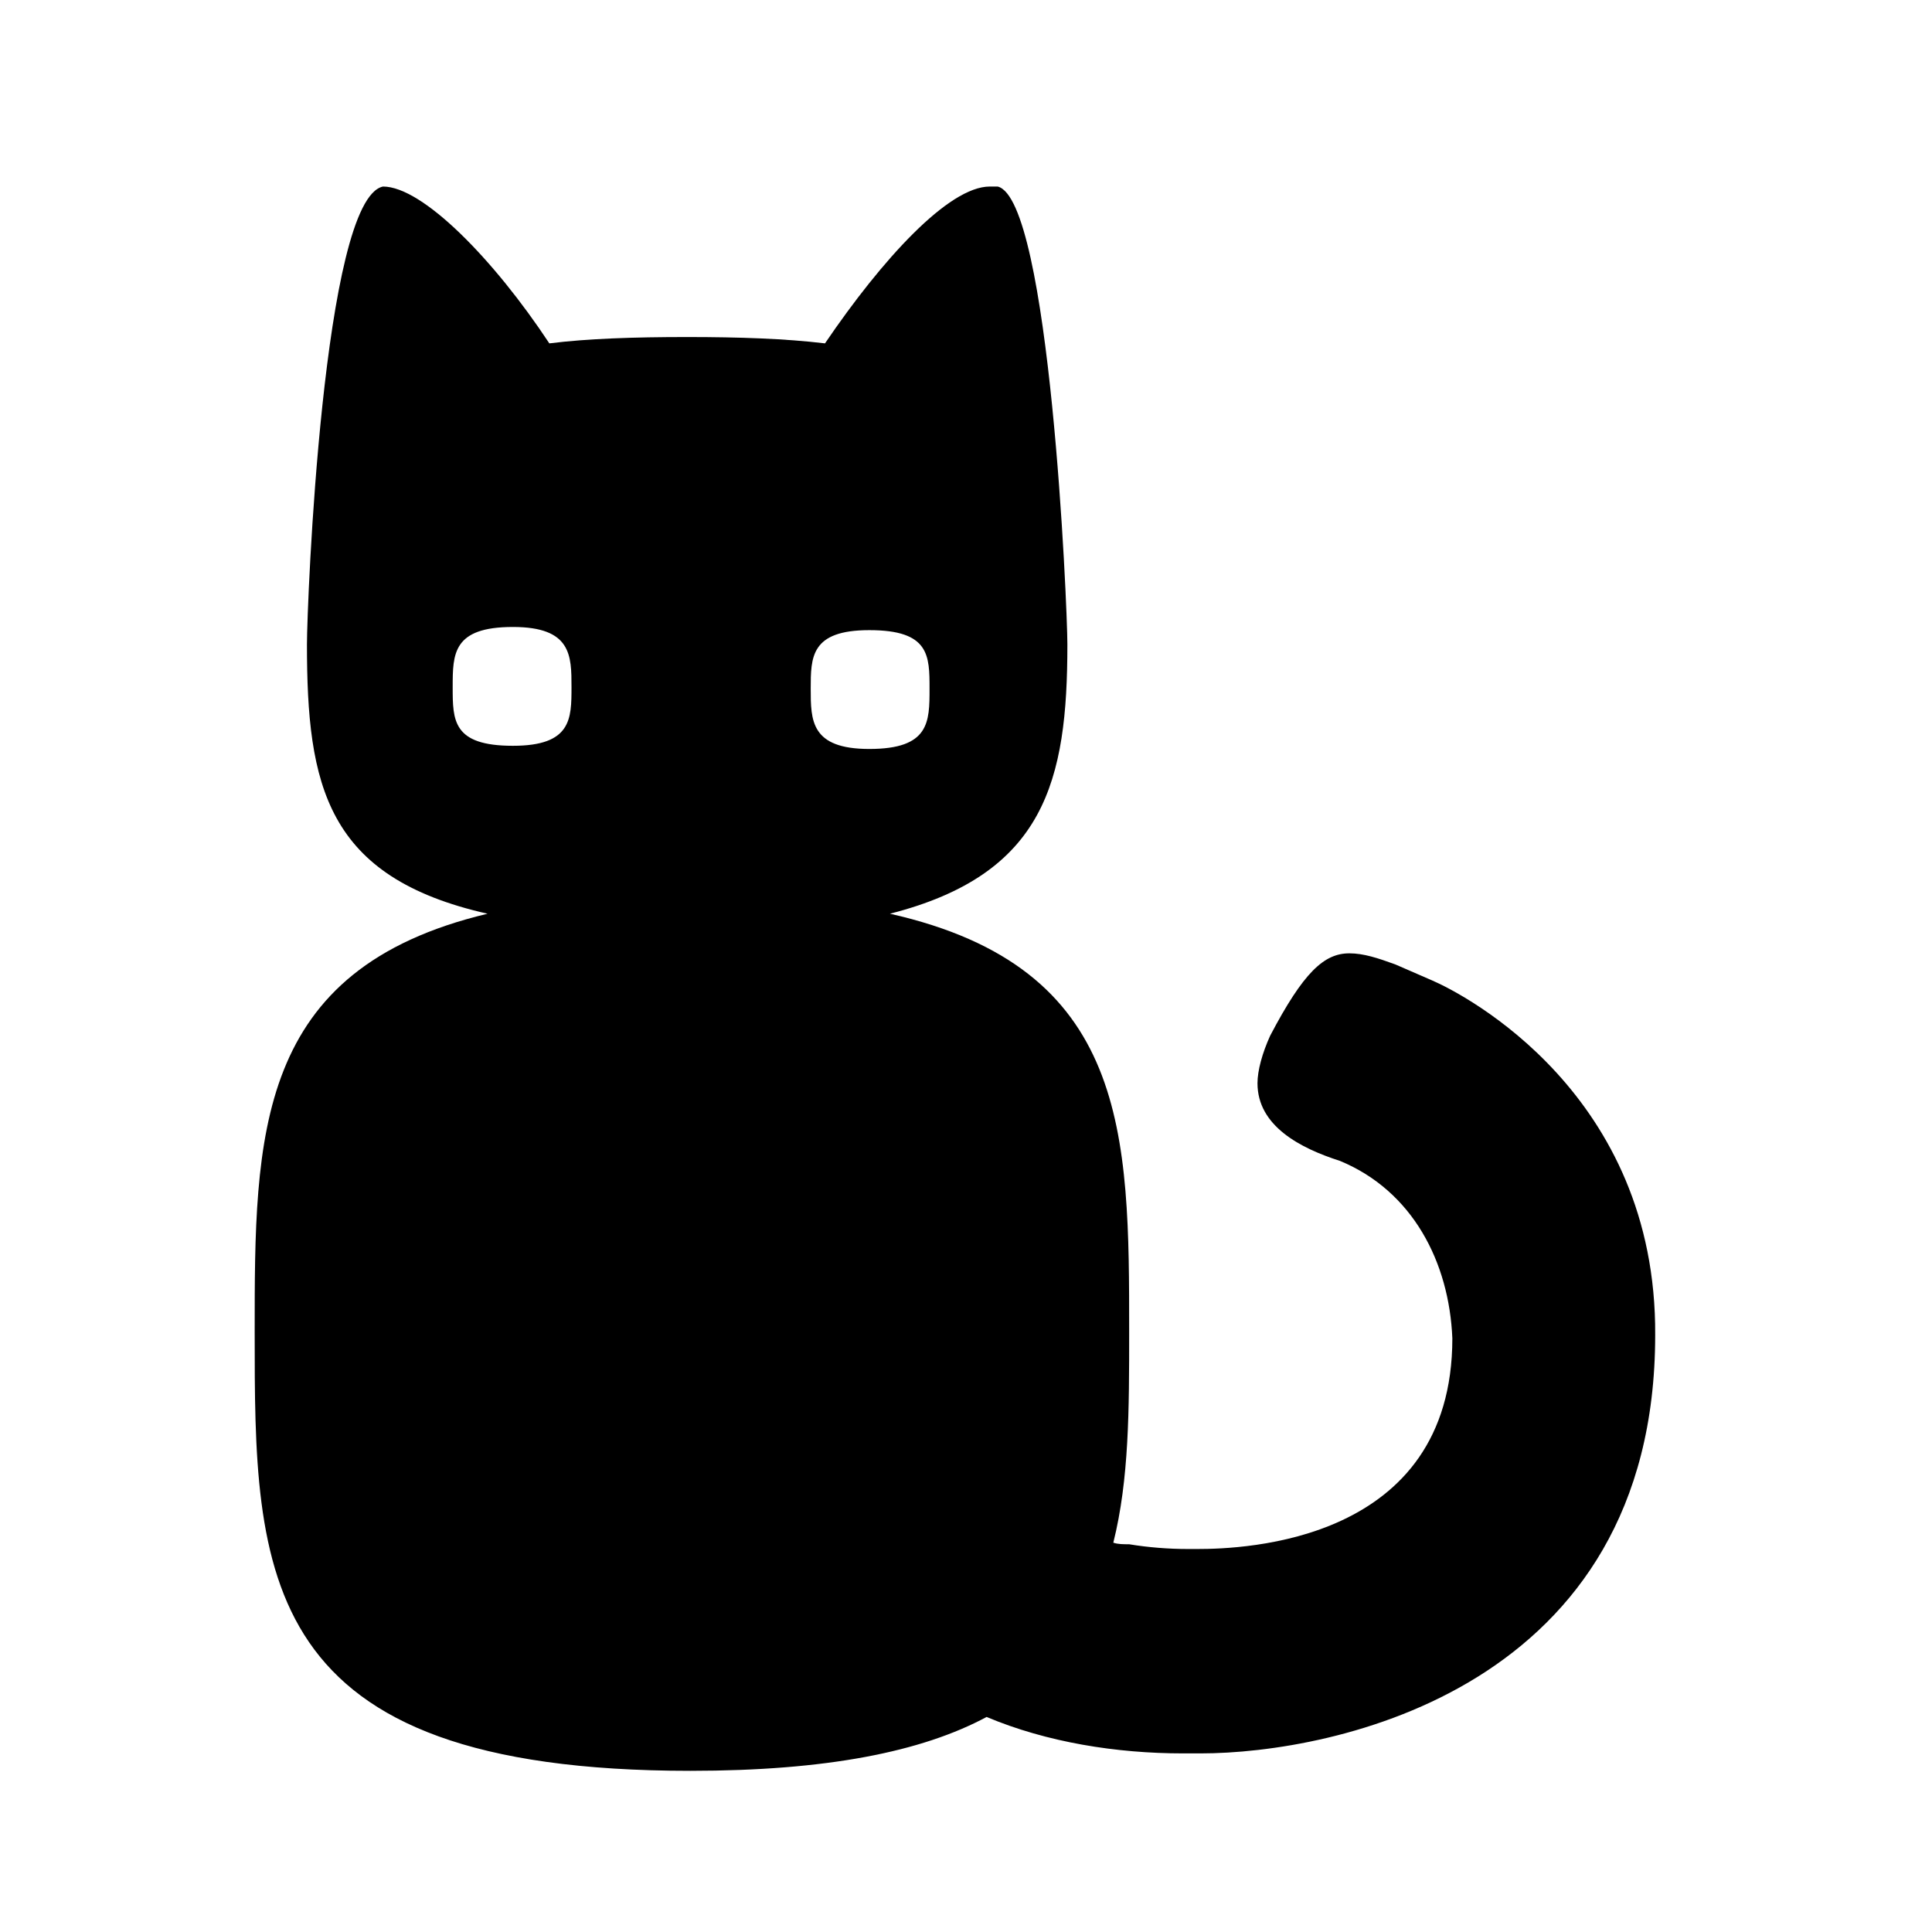 <?xml version="1.0" encoding="UTF-8"?>
<!-- Uploaded to: SVG Repo, www.svgrepo.com, Generator: SVG Repo Mixer Tools -->
<svg fill="#000000" width="800px" height="800px" version="1.1" viewBox="144 144 512 512" xmlns="http://www.w3.org/2000/svg">
 <path d="m523.43 403.78-9.656-4.199c-4.617-1.68-8.398-2.938-12.176-2.938-6.719 0-12.176 5.039-20.992 21.832-2.098 4.617-3.359 9.238-3.359 12.594 0 11.336 11.336 17.215 21.832 20.57 19.312 7.977 28.969 26.871 29.809 47.023 0 54.16-55.418 55.84-67.594 55.84h-2.519c-5.039 0-10.496-0.418-15.535-1.258-1.68 0-2.938 0-4.199-0.418 4.199-16.793 4.199-35.266 4.199-55.84 0-52.48 0-96.562-63.395-110.84 41.145-10.496 47.023-35.266 47.023-71.371 0-10.078-4.617-117.98-18.473-121.34h-2.098c-10.914 0-28.551 19.312-43.664 41.562-10.496-1.258-22.672-1.68-36.527-1.68-14.273 0-26.449 0.418-36.527 1.68-14.695-22.25-33.586-41.562-44.082-41.562-15.953 3.359-20.152 110.84-20.152 121.34 0 37.367 5.039 61.715 47.863 71.371-61.715 14.695-61.715 58.777-61.715 110.84 0 64.234 0 116.3 115.46 116.3 36.105 0 61.297-5.039 78.512-14.273 15.953 6.719 34.426 9.656 52.059 9.656h4.617c35.266 0 120.5-17.215 120.5-110.84 0.414-63.82-50.387-90.27-59.203-94.047zm-243.51-62.137c-15.953 0-15.953-6.719-15.953-15.535 0-8.816 0-15.953 15.953-15.953 15.535 0 15.535 7.559 15.535 15.953-0.004 8.398-0.004 15.535-15.535 15.535zm78.93-15.113c0-8.398 0-15.535 15.535-15.535 15.953 0 15.953 6.719 15.953 15.535s0 15.953-15.953 15.953c-15.535 0-15.535-7.559-15.535-15.953z"/>
</svg>